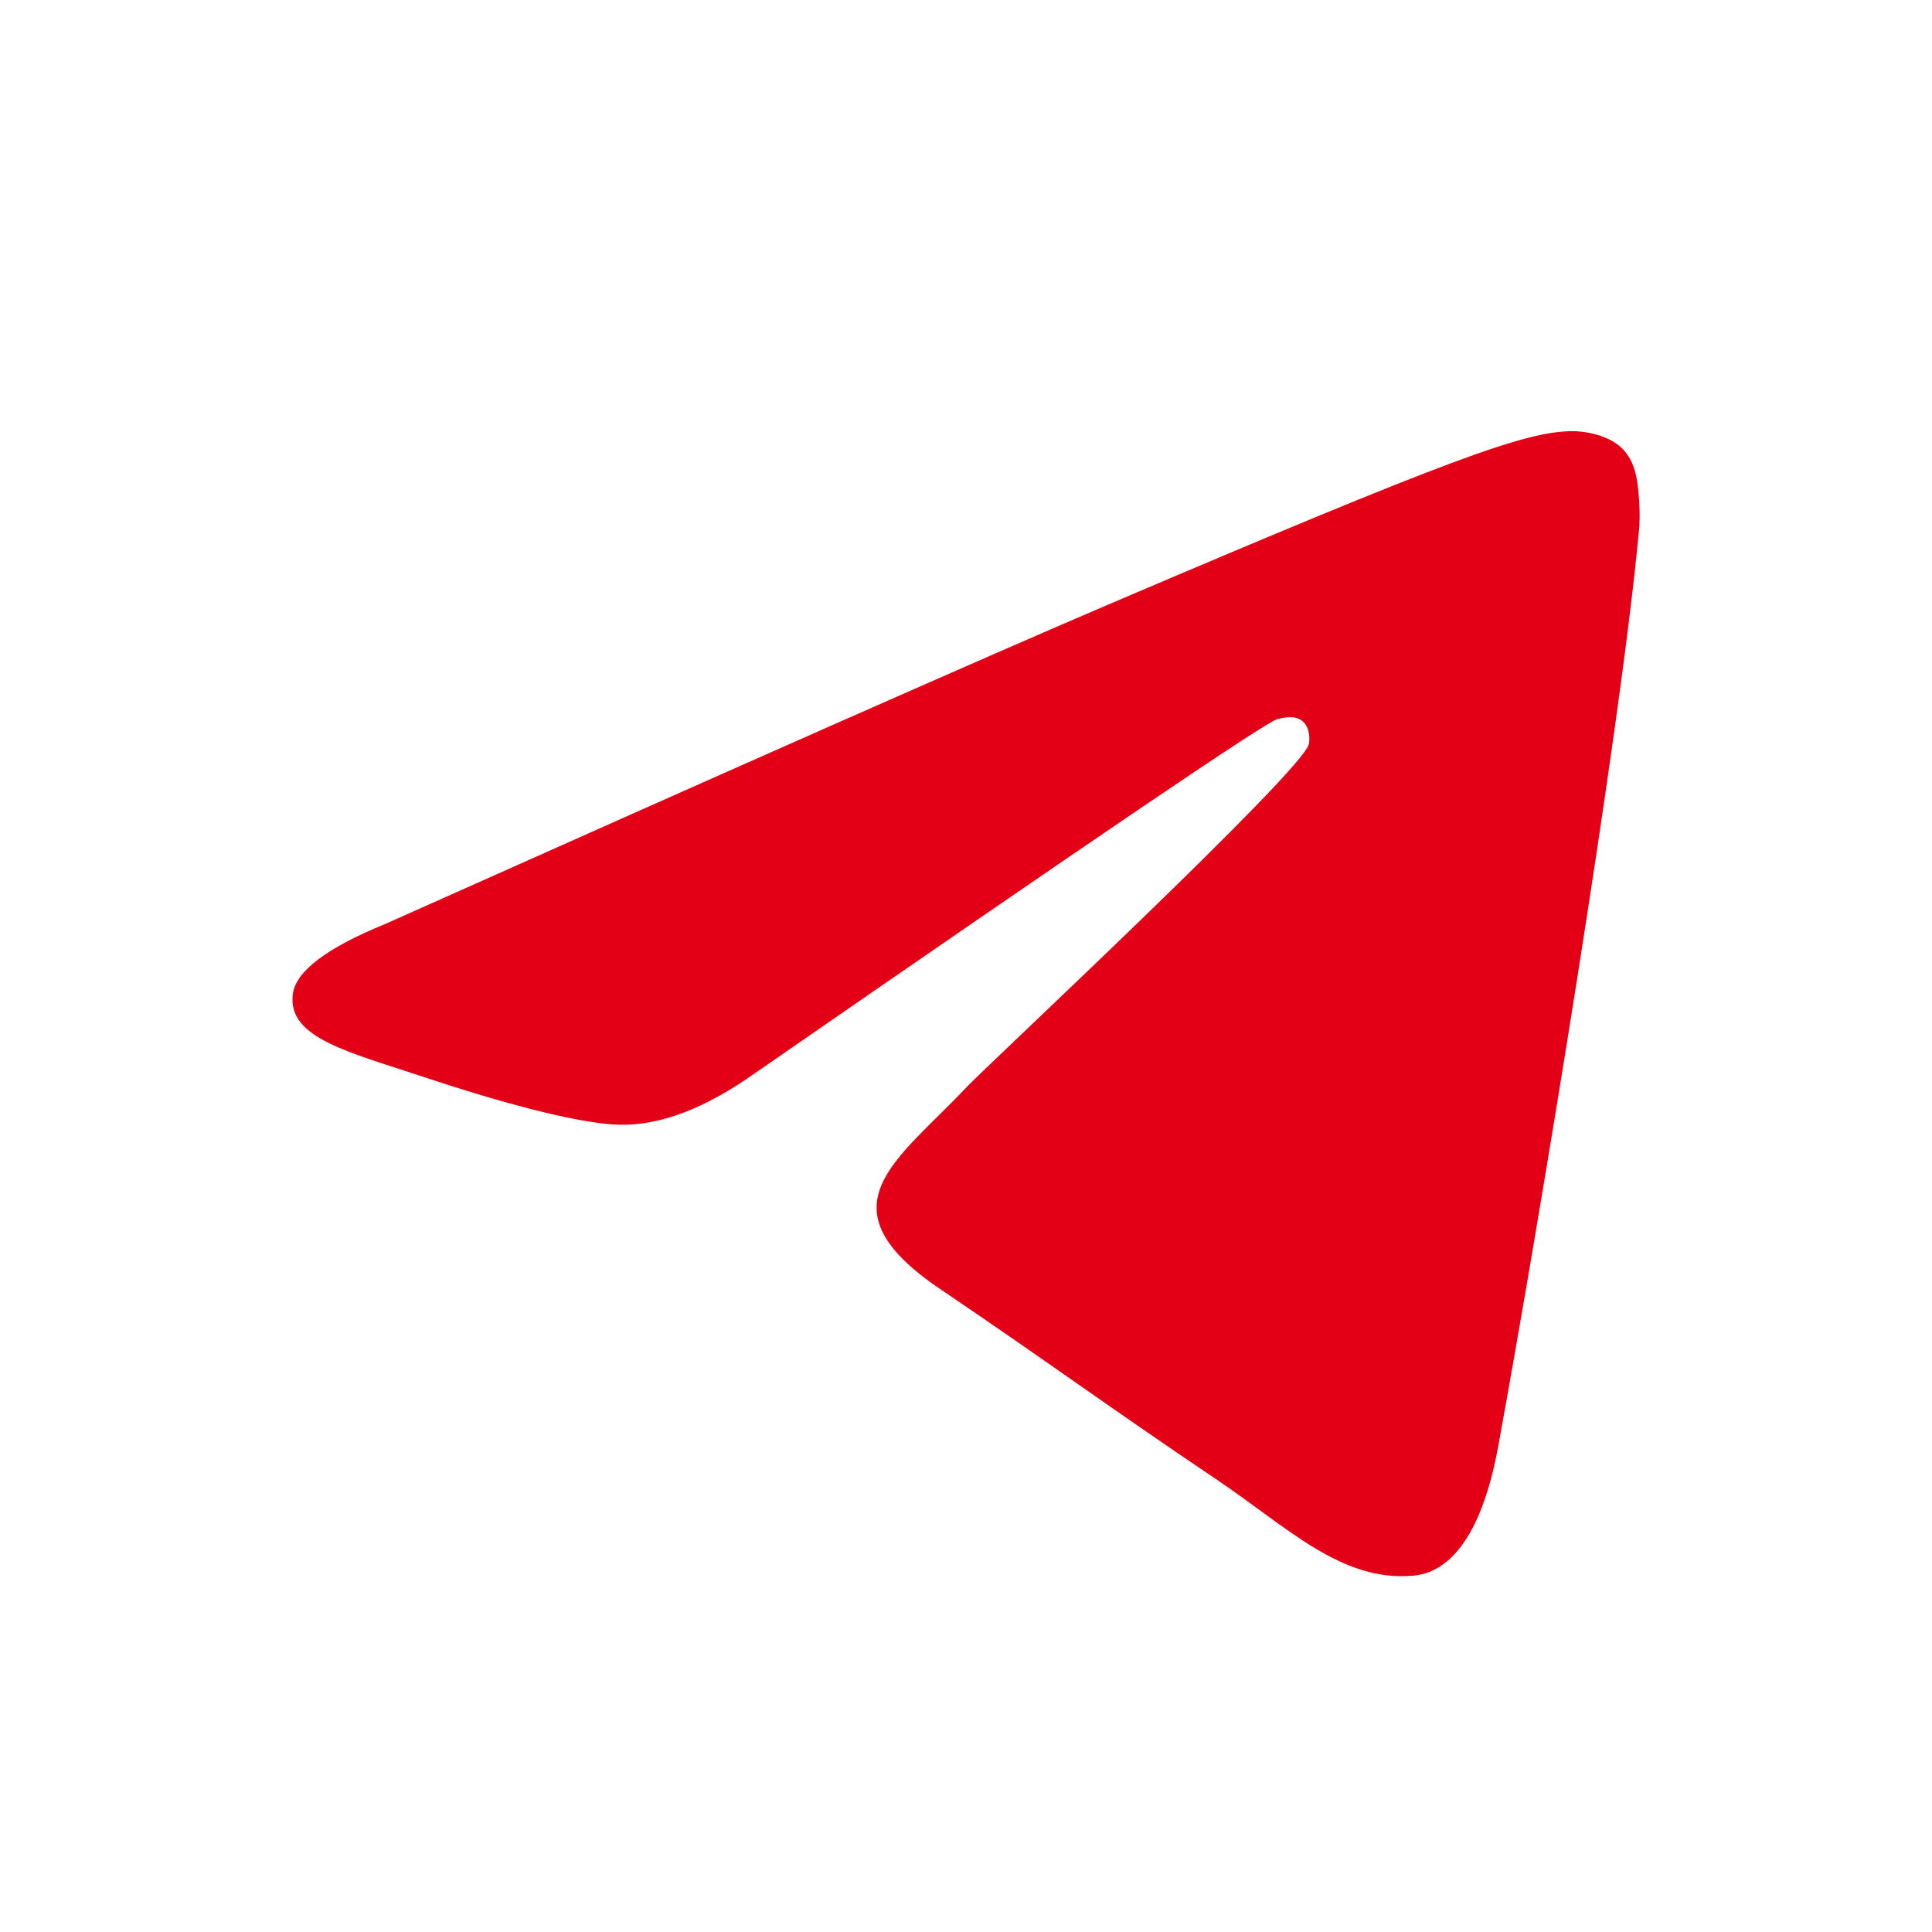 <?xml version="1.0" encoding="UTF-8"?> <svg xmlns="http://www.w3.org/2000/svg" width="24" height="24" viewBox="0 0 24 24" fill="none"><path d="M4.783 11.479C9.276 9.472 12.272 8.149 13.77 7.509C18.051 5.683 18.939 5.366 19.52 5.356C19.647 5.353 19.931 5.386 20.117 5.54C20.271 5.669 20.314 5.845 20.336 5.968C20.355 6.091 20.382 6.371 20.36 6.59C20.129 9.089 19.125 15.154 18.614 17.953C18.4 19.138 17.974 19.535 17.562 19.573C16.666 19.658 15.987 18.967 15.12 18.384C13.765 17.472 12.999 16.905 11.682 16.015C10.16 14.987 11.147 14.421 12.014 13.498C12.241 13.256 16.185 9.578 16.259 9.244C16.269 9.202 16.279 9.047 16.187 8.965C16.098 8.882 15.966 8.91 15.869 8.933C15.732 8.964 13.567 10.433 9.368 13.339C8.754 13.772 8.198 13.983 7.697 13.972C7.148 13.96 6.088 13.653 5.301 13.391C4.338 13.069 3.57 12.899 3.637 12.353C3.671 12.068 4.054 11.777 4.783 11.479Z" fill="#E30016"></path></svg> 